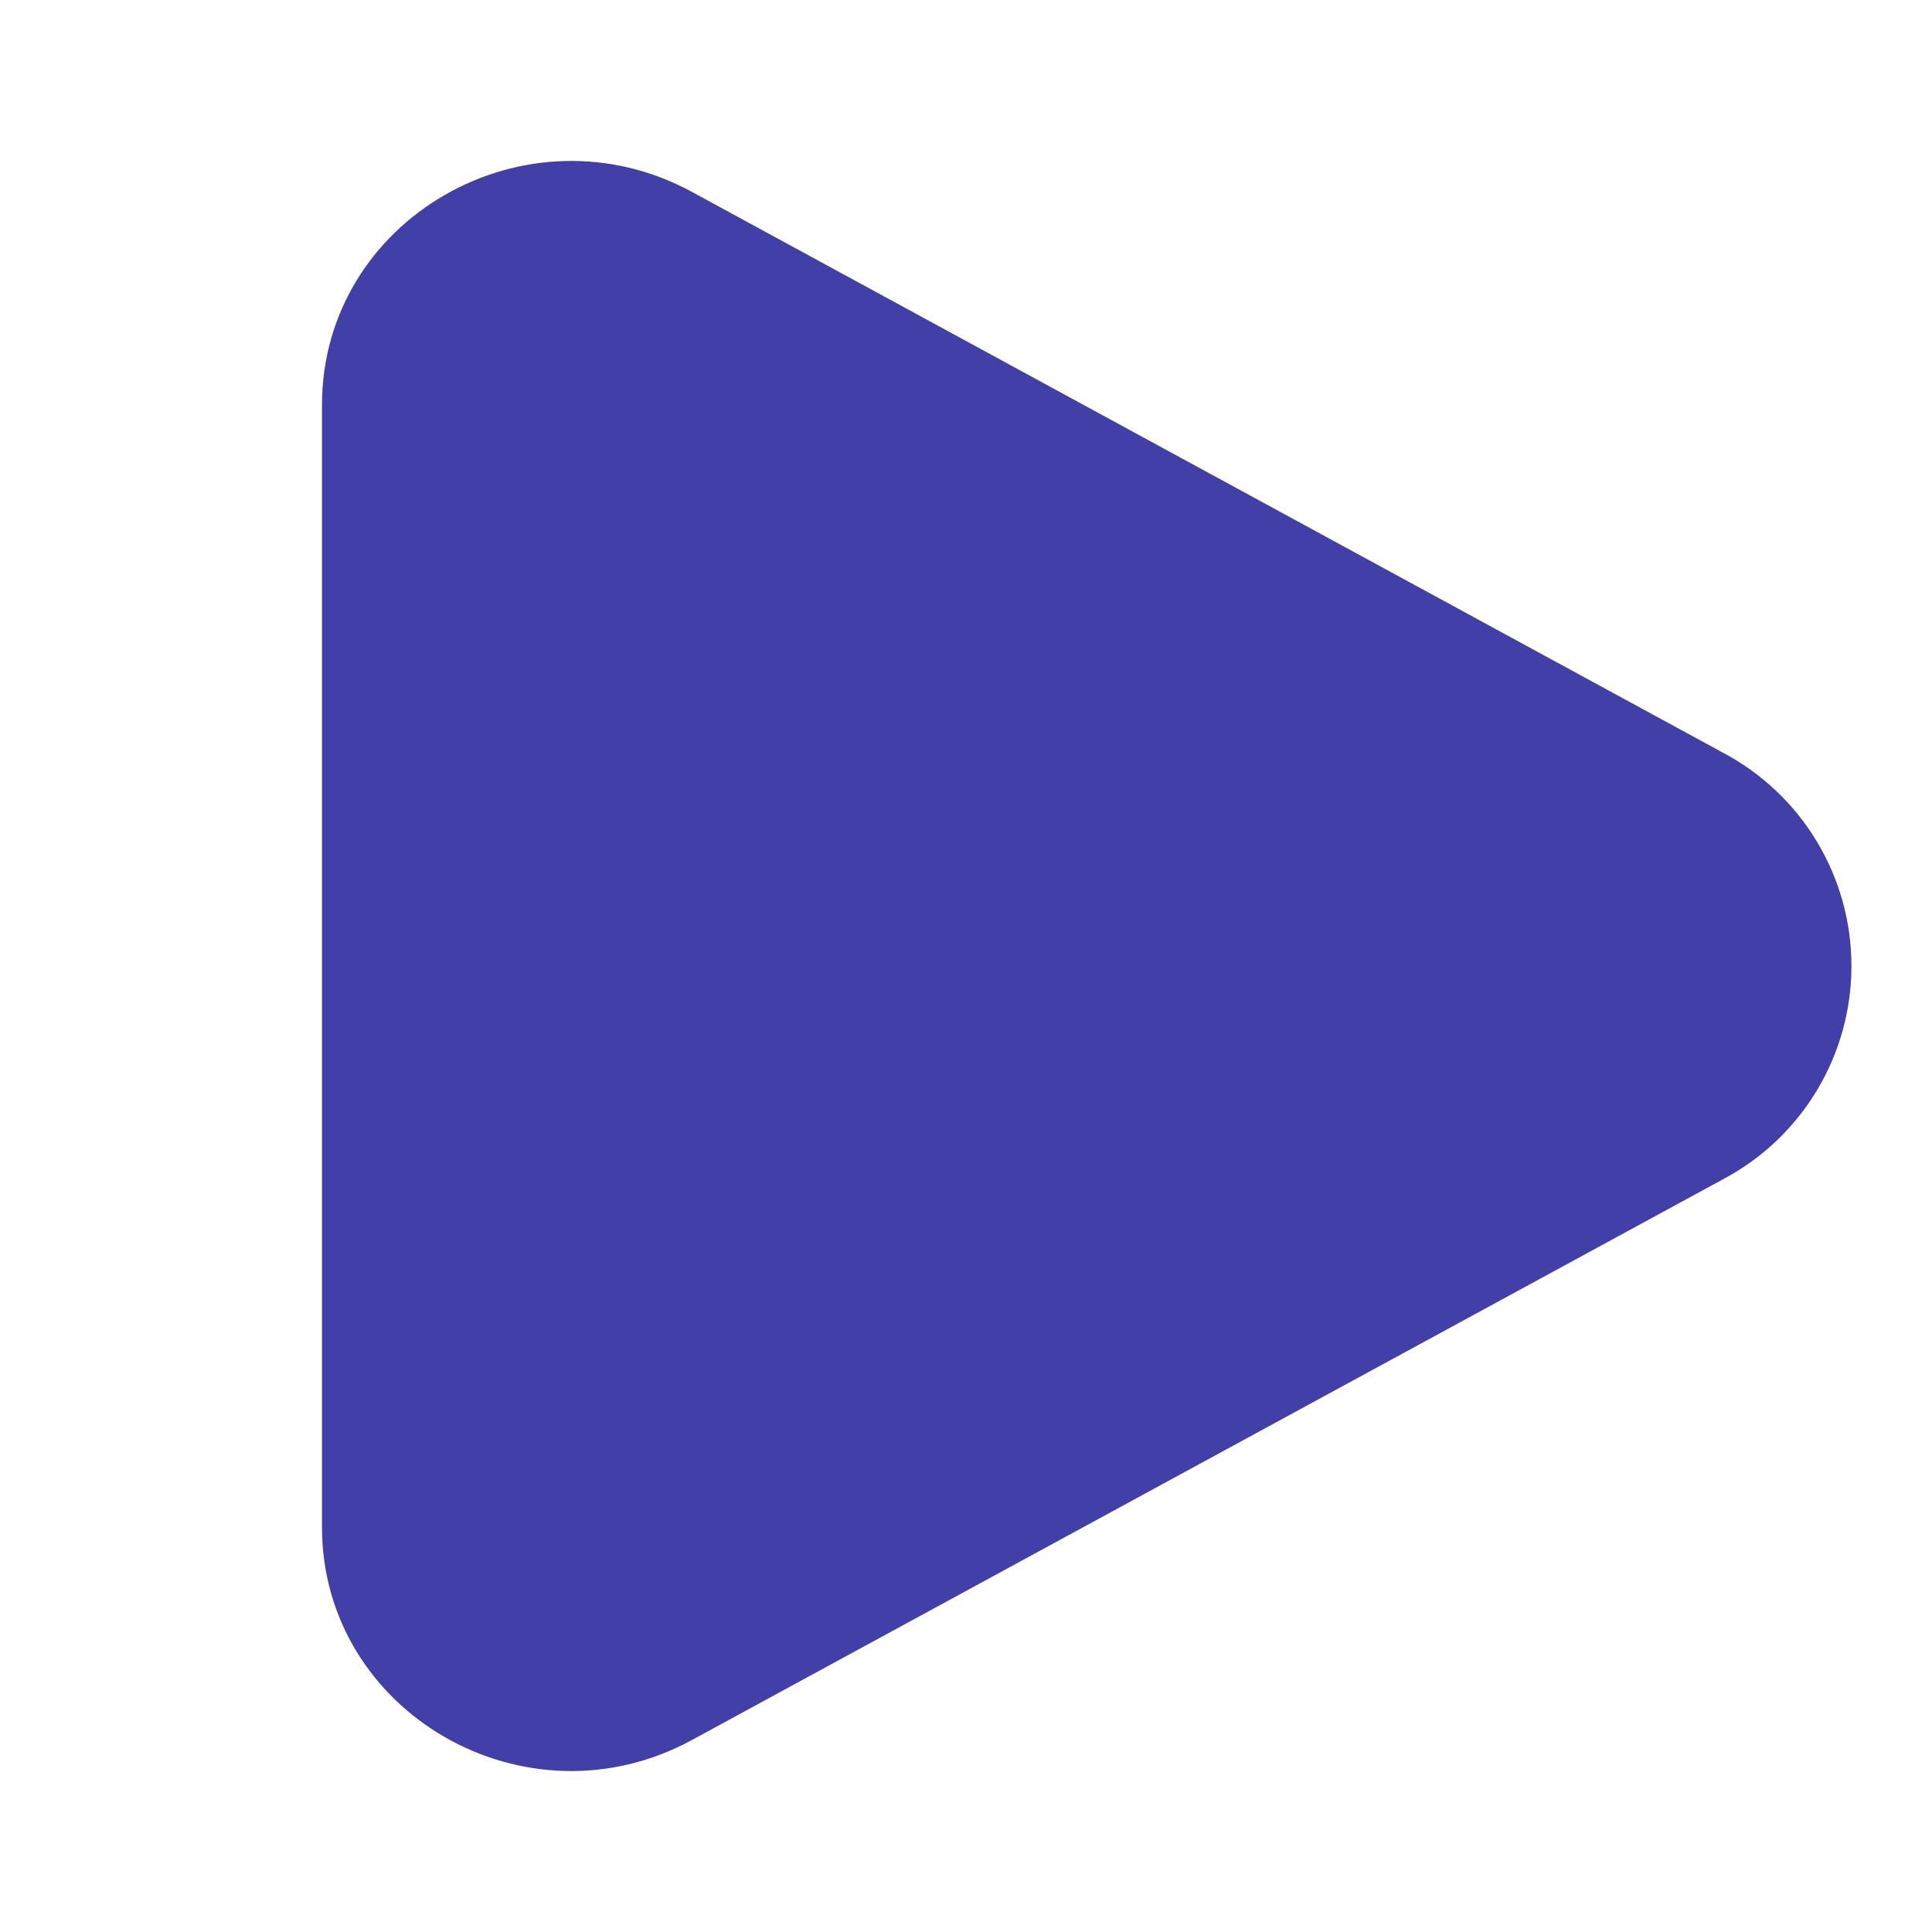<svg width="20" height="20" viewBox="0 0 20 20" fill="none" xmlns="http://www.w3.org/2000/svg">
<path d="M17.84 7.794C18.241 8.007 18.576 8.325 18.809 8.713C19.043 9.102 19.166 9.547 19.166 10C19.166 10.453 19.043 10.898 18.809 11.287C18.576 11.675 18.241 11.993 17.84 12.206L7.164 18.012C5.445 18.948 3.333 17.731 3.333 15.807V4.194C3.333 2.269 5.445 1.053 7.164 1.987L17.84 7.794Z" fill="#423FA8"/>
</svg>
